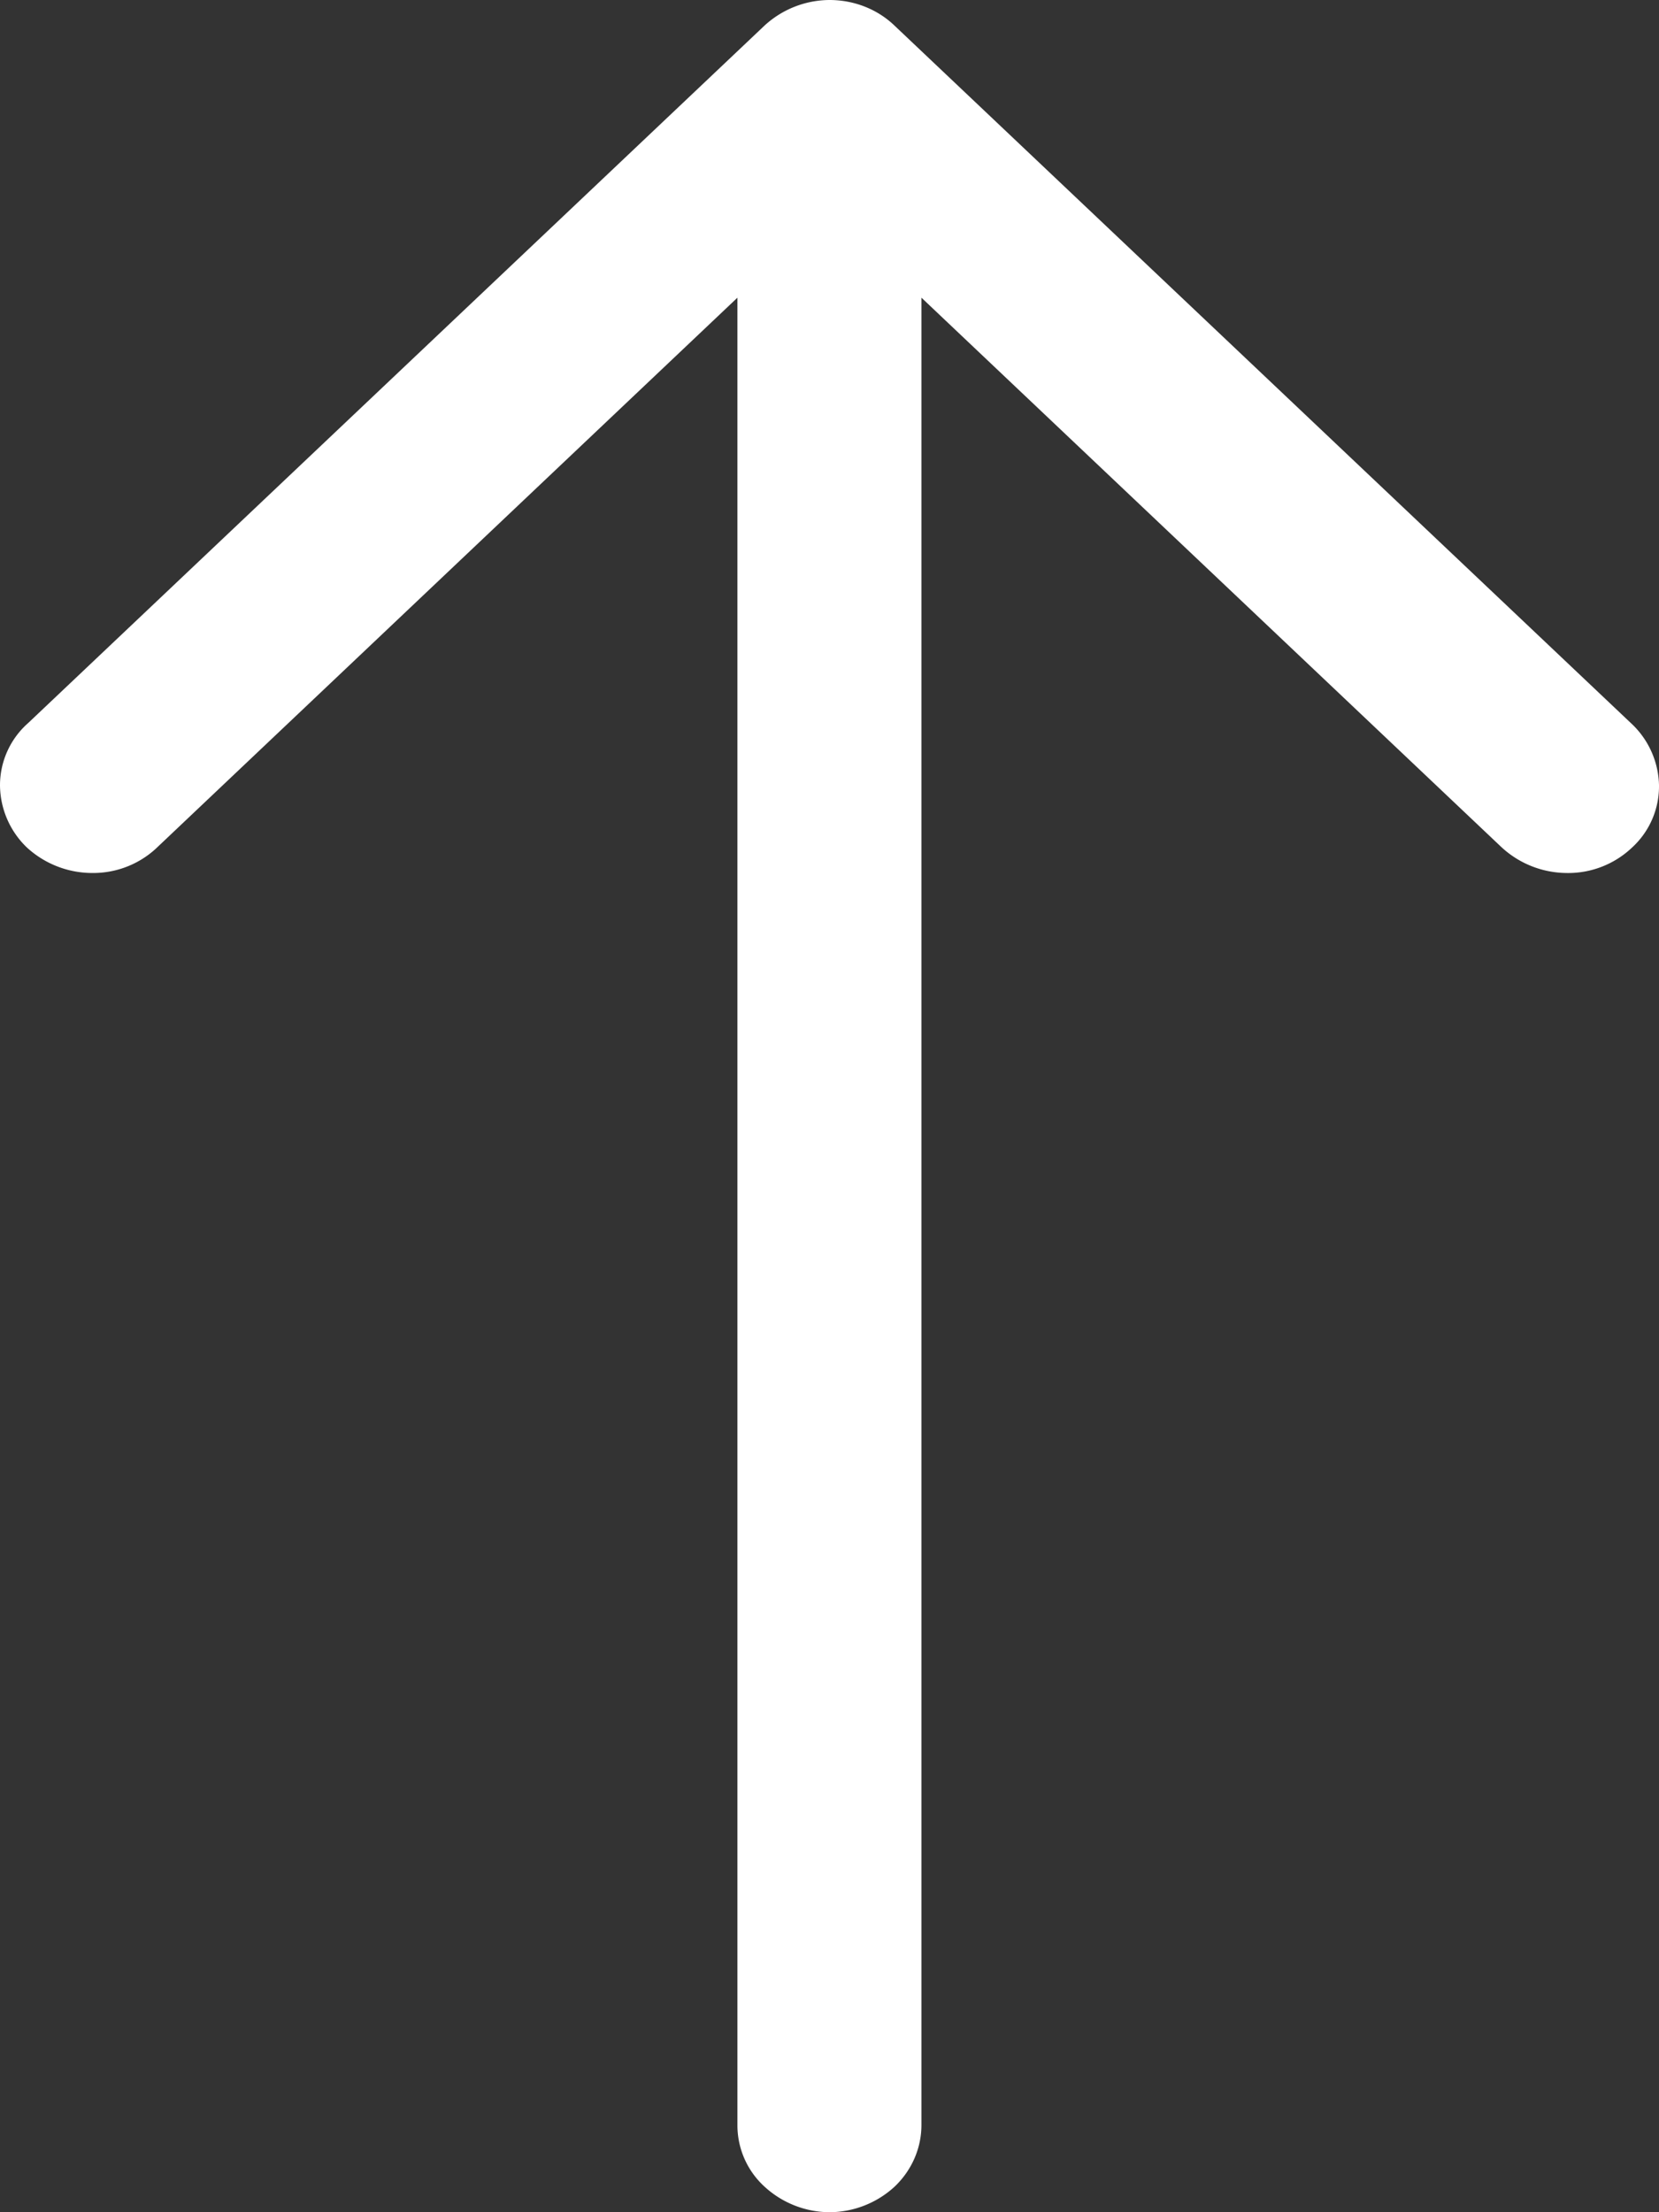 <svg xmlns="http://www.w3.org/2000/svg" width="12" height="16" fill="none"><rect width="100%" height="100%" fill="#333333" stroke="none"/><path fill="#fff" d="m6.47.185 5.327 5.045a.63.63 0 0 1 .203.448.6.6 0 0 1-.195.452.67.67 0 0 1-.476.184.7.7 0 0 1-.474-.192l-4.19-3.969v13.216c0 .168-.07.328-.194.446A.7.7 0 0 1 6 16a.7.7 0 0 1-.47-.185.6.6 0 0 1-.196-.446V2.153l-4.19 3.969a.67.67 0 0 1-.472.192.7.7 0 0 1-.477-.184A.63.63 0 0 1 0 5.678a.6.6 0 0 1 .203-.448L5.53.185A.7.7 0 0 1 6 0c.177 0 .346.066.47.185"/></svg>